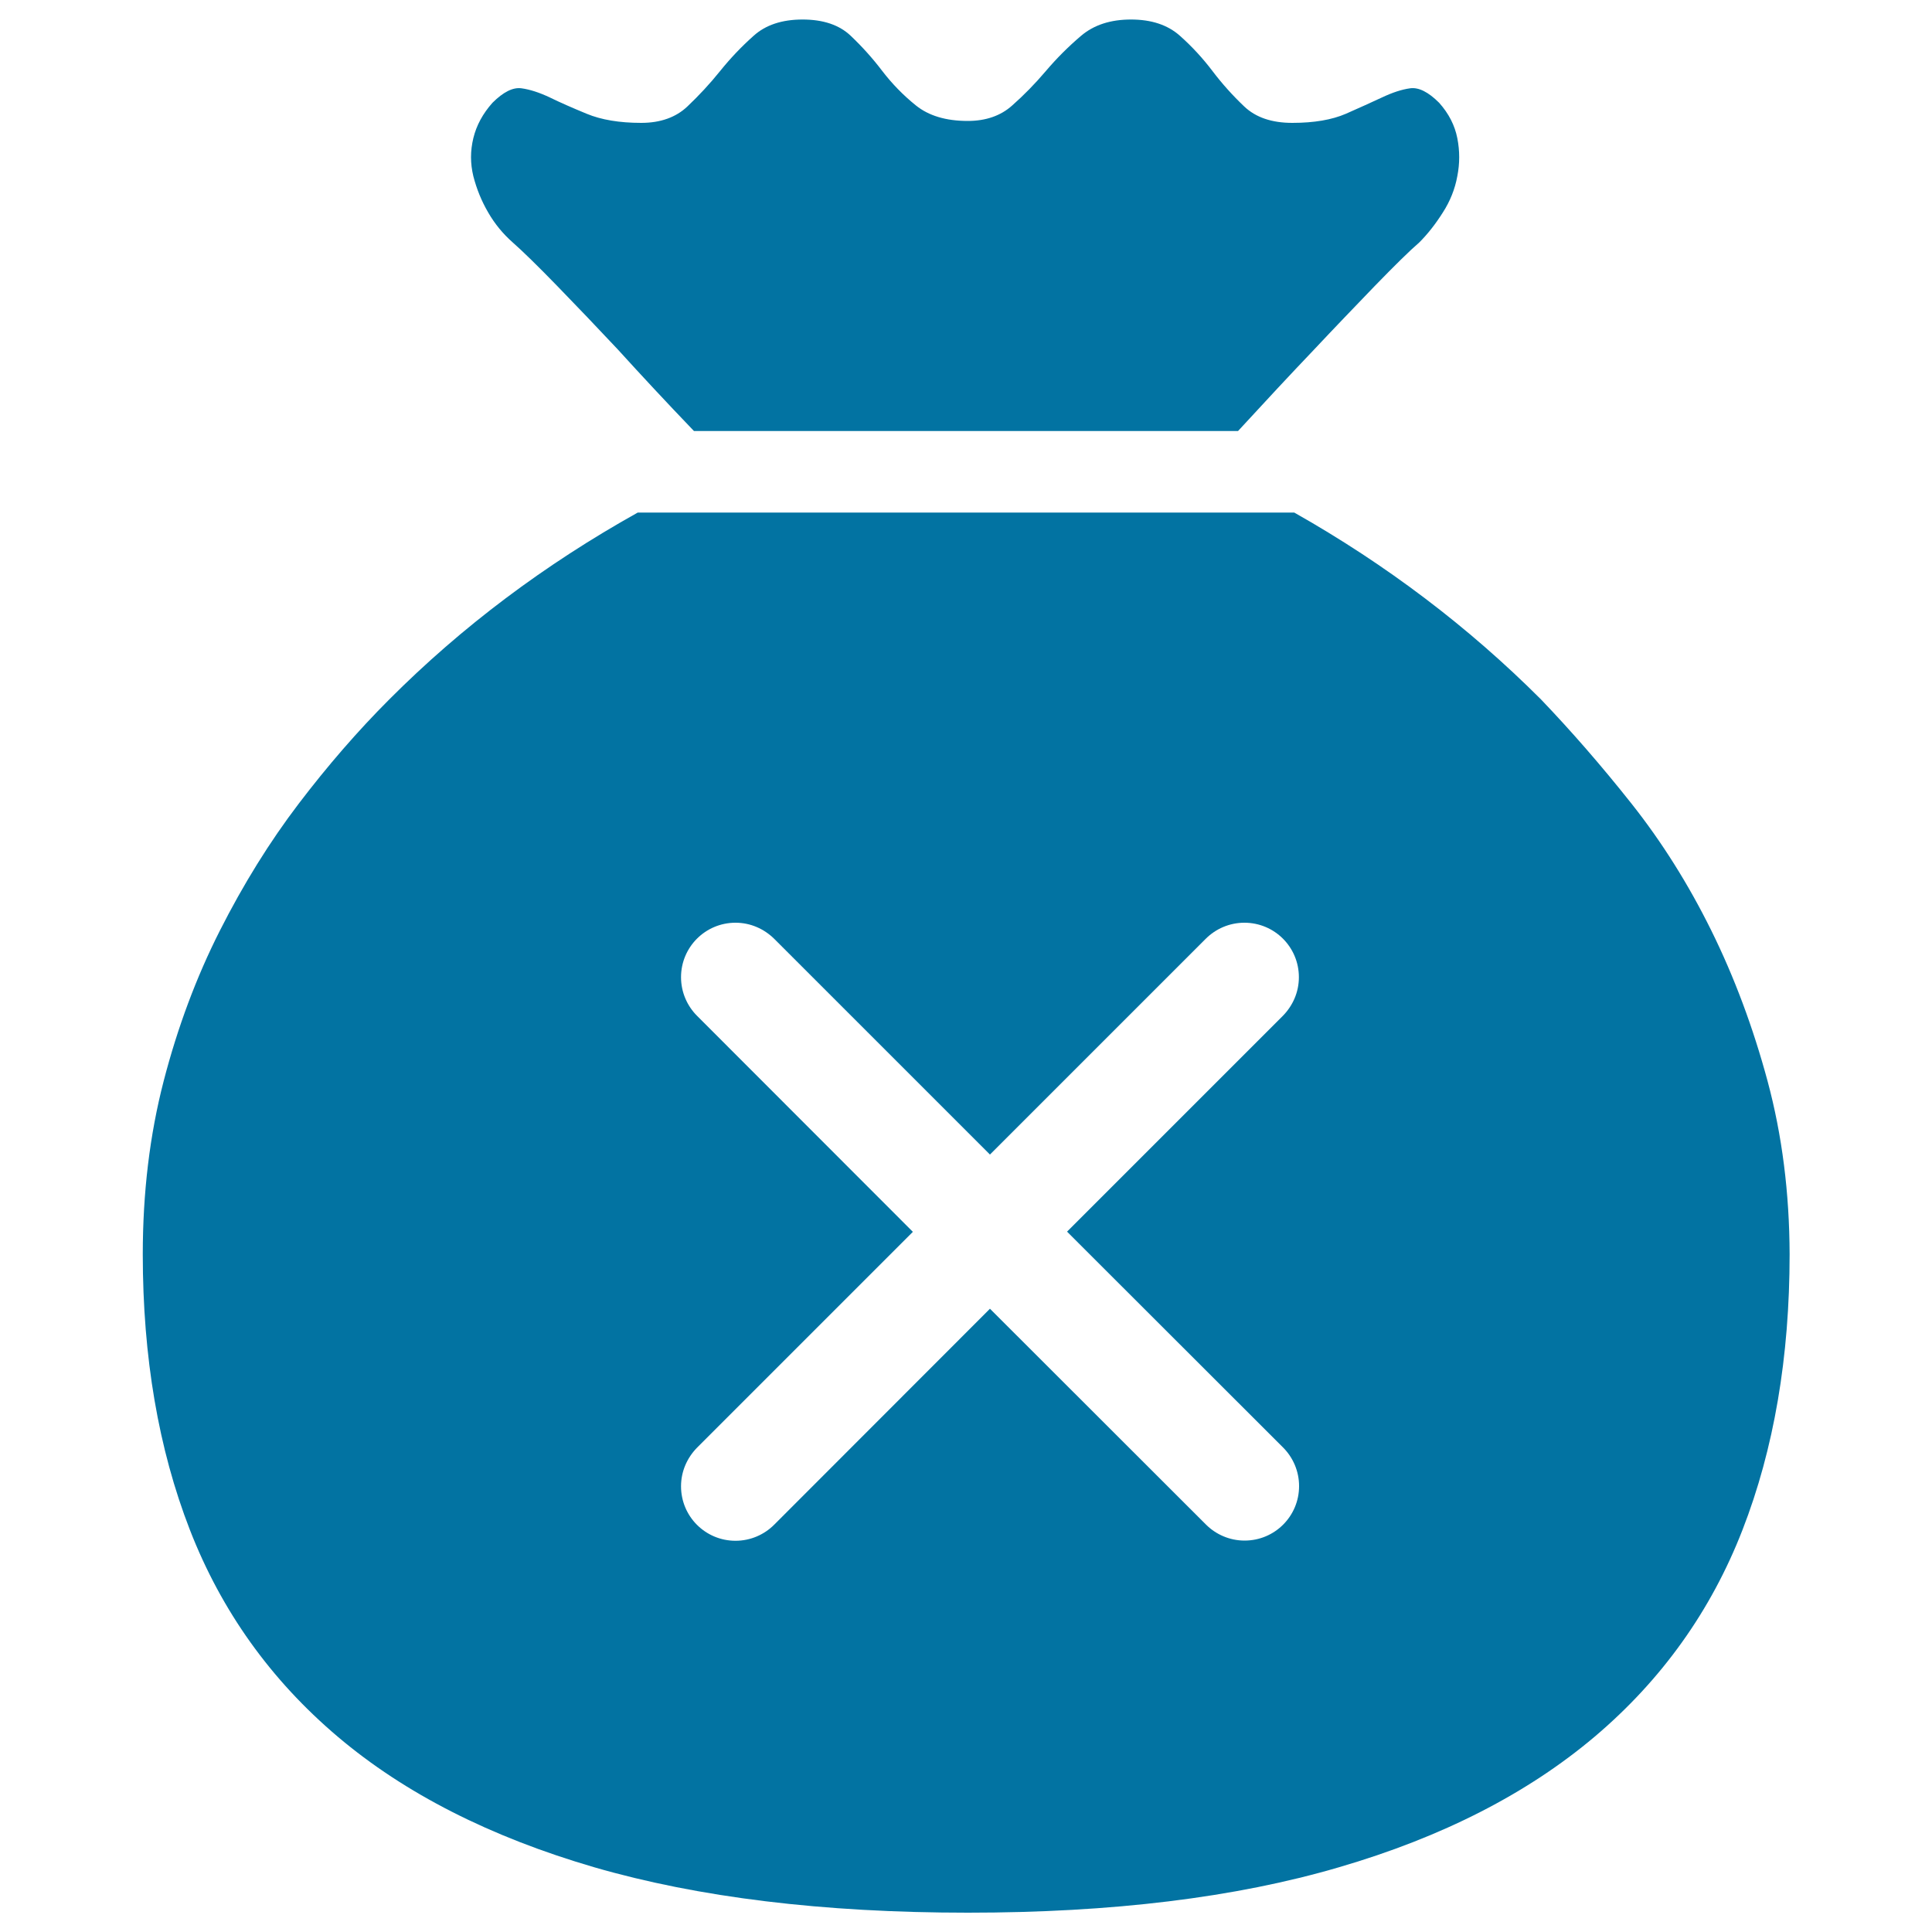<svg xmlns="http://www.w3.org/2000/svg" viewBox="0 0 1000 1000" style="fill:#0273a2">
<title>No Pay SVG icon</title>
<path d="M252.7,110c3.4,5.9,7.7,11.1,12.7,15.5c5,4.4,12.7,11.9,23,22.5c10.3,10.6,20.8,21.6,31.4,32.9c11.9,13.1,25,27.2,39.4,42.2h141.7h139.9c13.8-15,26.9-29.1,39.4-42.2c10.6-11.3,21.1-22.2,31.4-32.9c10.3-10.6,18-18.2,23-22.5c4.4-4.4,8.4-9.5,12.2-15.5c3.8-5.9,6.3-12.2,7.5-18.8c1.3-6.6,1.3-13.1,0-19.7c-1.3-6.6-4.4-12.7-9.4-18.3c-5.6-5.6-10.6-8.1-15-7.5c-4.4,0.6-9.2,2.2-14.5,4.7c-5.3,2.5-11.6,5.3-18.8,8.5c-7.2,3.1-16.4,4.7-27.7,4.7c-10.6,0-18.9-2.8-24.9-8.5c-5.9-5.6-11.4-11.7-16.4-18.3c-5-6.6-10.6-12.7-16.9-18.3c-6.3-5.6-14.7-8.4-25.3-8.4c-10.6,0-19.2,2.8-25.8,8.4c-6.6,5.6-12.7,11.7-18.3,18.3c-5.6,6.6-11.4,12.5-17.4,17.8c-5.9,5.3-13.6,8-23,8c-11.3,0-20.2-2.7-26.8-8c-6.6-5.3-12.4-11.3-17.4-17.8c-5-6.6-10.5-12.7-16.4-18.3c-5.9-5.6-14.2-8.4-24.9-8.4c-10.6,0-19.1,2.8-25.3,8.4c-6.3,5.6-12.1,11.7-17.4,18.3c-5.3,6.6-11,12.7-16.9,18.3c-5.9,5.6-13.9,8.5-23.9,8.5c-11.3,0-20.7-1.6-28.2-4.7c-7.5-3.1-13.9-5.9-19.2-8.5c-5.3-2.5-10.2-4.1-14.6-4.7c-4.4-0.6-9.4,1.9-15,7.5c-5,5.6-8.3,11.7-9.9,18.3c-1.6,6.6-1.6,13.1,0,19.7C246.7,97.8,249.2,104,252.7,110z"/><path d="M914.9,559.6c-7.5-27.8-17.2-53.8-29.1-77.9c-11.9-24.1-25.7-46-41.3-65.7c-15.6-19.7-31.3-37.7-46.9-54c-37.5-37.5-80.1-69.8-127.7-96.7H330.1c-48.2,26.9-91.1,59.1-128.6,96.7c-16.3,16.3-31.9,34.3-46.9,54c-15,19.7-28.6,41.6-40.8,65.7c-12.2,24.1-21.9,50.1-29.1,77.9c-7.2,27.8-10.8,57.7-10.8,89.6c0,53.2,8.1,100.8,24.4,142.7c16.3,41.9,41.8,77.6,76.5,107c34.7,29.4,79,51.9,132.8,67.6c53.8,15.6,118.3,23.5,193.4,23.5c74.5,0,138.5-7.8,192-23.5c53.5-15.6,97.6-38.2,132.4-67.6c34.7-29.4,60.2-65.1,76.5-107c16.3-41.9,24.4-89.5,24.4-142.7C926.2,617.3,922.4,587.5,914.9,559.6z M664.1,749.2c5.1,5.1,8.3,12.2,8.3,20c0,15.6-12.6,28.2-28.2,28.2c-7.8,0-14.9-3.2-20-8.3L512.4,677.4L400.7,789.2c-5.1,5.1-12.2,8.3-20,8.3c-15.6,0-28.2-12.6-28.2-28.2c0-7.8,3.2-14.8,8.3-20l111.7-111.7L360.8,525.8c-5.1-5.1-8.3-12.2-8.3-20c0-15.6,12.6-28.2,28.2-28.2c7.8,0,14.8,3.2,20,8.3l111.7,111.7l111.7-111.7c5.1-5.1,12.2-8.3,20-8.3c15.6,0,28.2,12.6,28.2,28.2c0,7.8-3.2,14.8-8.3,20L552.3,637.5L664.1,749.2z"/>
</svg>